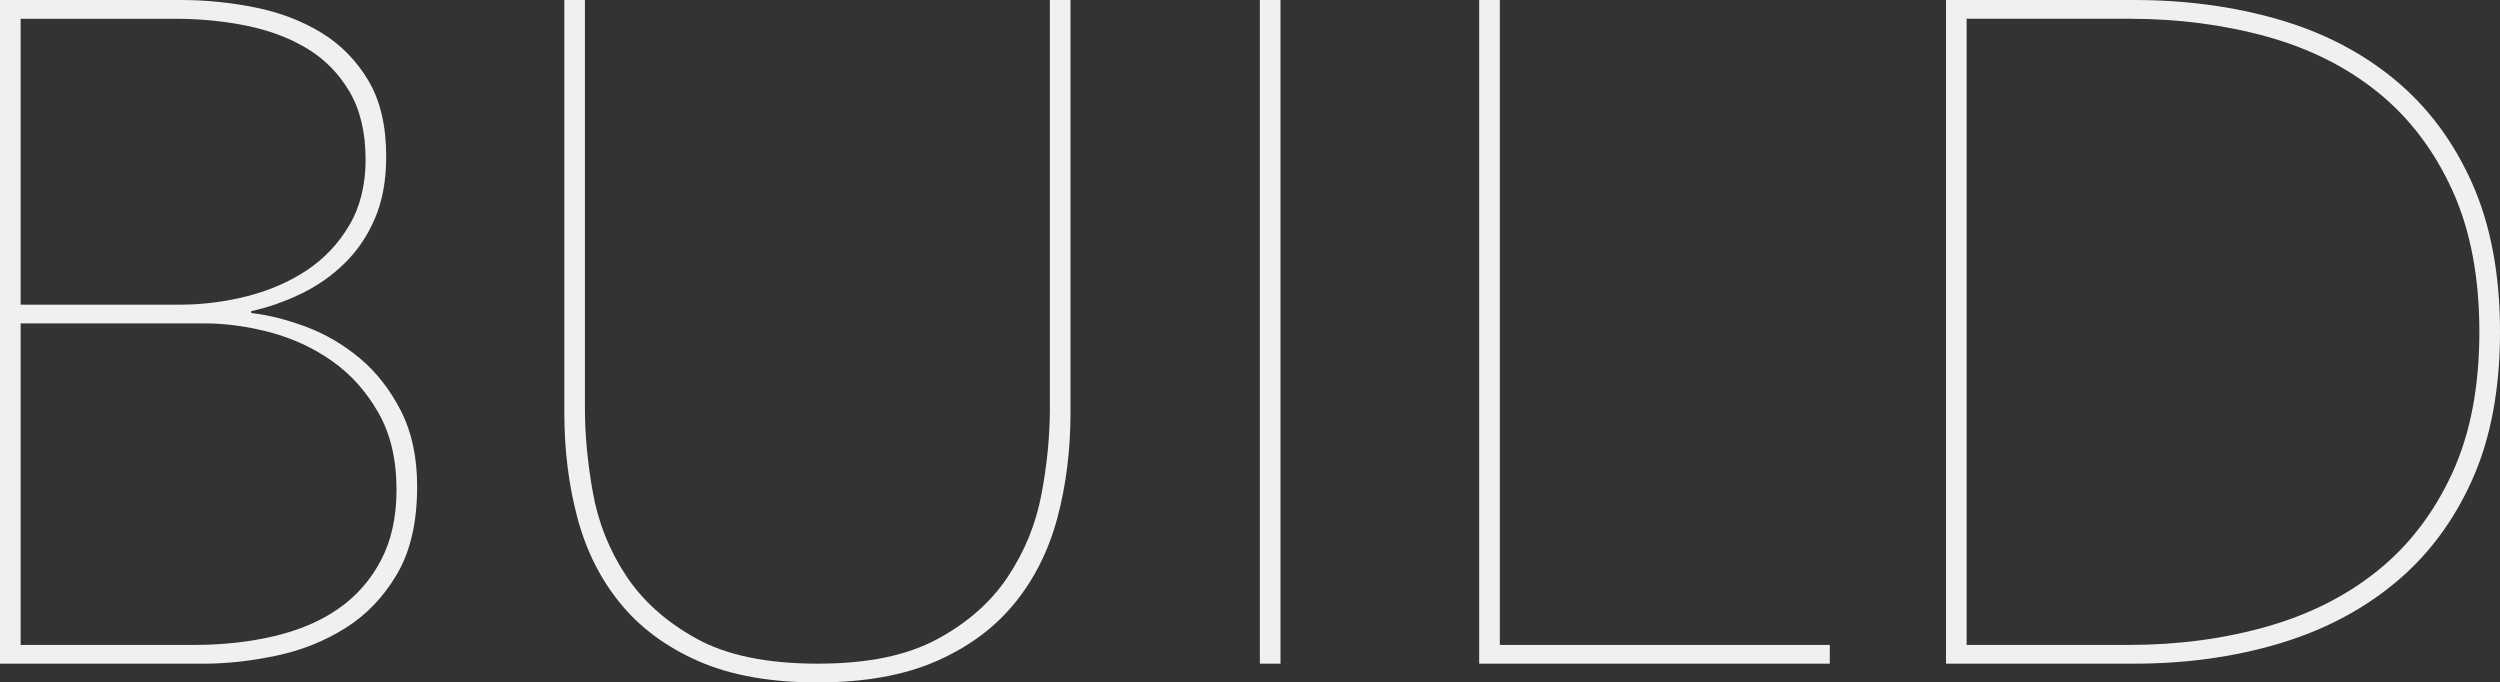 <?xml version="1.0" encoding="UTF-8"?>
<svg id="_レイヤー_2" data-name="レイヤー 2" xmlns="http://www.w3.org/2000/svg" viewBox="0 0 938.88 256.28">
  <rect x="0" y="0" width="938.88" height="256.28" fill="#333333" stroke="none"/>
  <defs>
    <style>
      .cls-1 {
        fill: #f0f0f0;
      }
    </style>
  </defs>
  <g id="_レイヤー_1-2" data-name="レイヤー 1">
    <g>
      <path class="cls-1" d="M156.66,182.71c0,13.38-2.52,24.35-7.57,32.92-5.05,8.57-11.5,15.31-19.36,20.24-7.87,4.93-16.55,8.39-26.05,10.39-9.5,2-18.6,2.99-27.28,2.99H0V0h67.94c9.38,0,18.71.94,27.99,2.82,9.27,1.88,17.54,5.05,24.82,9.5,7.27,4.46,13.14,10.45,17.6,17.95,4.46,7.51,6.69,17.02,6.69,28.51,0,8.92-1.41,16.67-4.22,23.23-2.82,6.57-6.63,12.21-11.44,16.9-4.81,4.7-10.27,8.51-16.37,11.44-6.11,2.94-12.32,5.1-18.66,6.51v.7c6.34.7,13.14,2.41,20.42,5.1,7.27,2.7,14.02,6.63,20.24,11.79,6.22,5.17,11.38,11.74,15.49,19.71,4.1,7.98,6.16,17.49,6.16,28.52ZM137.29,59.85c0-10.09-2-18.54-5.98-25.35-3.99-6.8-9.27-12.2-15.84-16.19-6.57-3.99-14.14-6.86-22.71-8.62-8.57-1.76-17.55-2.64-26.93-2.64H7.75v107.37h59.85c8.45,0,16.84-1.06,25.17-3.17,8.33-2.11,15.78-5.34,22.35-9.68,6.57-4.34,11.91-9.97,16.02-16.9,4.1-6.92,6.16-15.19,6.16-24.82ZM148.91,183.76c0-11.26-2.29-20.89-6.86-28.87-4.58-7.98-10.38-14.43-17.43-19.36-7.04-4.93-14.79-8.5-23.23-10.74-8.45-2.23-16.67-3.34-24.64-3.34H7.75v120.75h65.13c10.79,0,20.89-1.11,30.28-3.34,9.38-2.23,17.43-5.69,24.11-10.39,6.69-4.69,11.97-10.74,15.84-18.13,3.87-7.39,5.81-16.25,5.81-26.58Z"/>
      <path class="cls-1" d="M397.1,194.5c-3.29,12.32-8.69,23.06-16.19,32.21-7.51,9.15-17.31,16.37-29.4,21.65-12.09,5.28-26.93,7.92-44.53,7.92s-32.45-2.64-44.53-7.92c-12.09-5.28-21.89-12.5-29.4-21.65-7.51-9.15-12.91-19.89-16.19-32.21-3.29-12.32-4.93-25.52-4.93-39.6V0h7.74v153.49c0,9.86,1,20.36,2.99,31.51,1.99,11.15,6.1,21.47,12.32,30.98,6.21,9.5,15.02,17.43,26.4,23.76,11.38,6.34,26.58,9.5,45.59,9.5s33.5-3.05,44.89-9.15c11.38-6.1,20.24-13.91,26.58-23.41,6.34-9.5,10.56-19.83,12.67-30.98,2.11-11.14,3.17-21.88,3.17-32.21V0h7.75v154.9c0,14.08-1.64,27.28-4.93,39.6Z"/>
      <path class="cls-1" d="M473.14,249.24V0h7.75v249.24h-7.75Z"/>
      <path class="cls-1" d="M555.51,249.24V0h7.75v242.2h123.92v7.04h-131.66Z"/>
      <path class="cls-1" d="M938.88,124.62c0,21.6-3.51,40.19-10.54,55.8-7.03,15.61-16.75,28.51-29.17,38.72-12.42,10.21-27,17.78-43.76,22.71s-34.74,7.39-53.94,7.39h-70.64V0h70.64c19.21,0,37.19,2.41,53.94,7.22,16.75,4.81,31.34,12.32,43.76,22.53,12.42,10.21,22.14,23.18,29.17,38.9,7.03,15.73,10.54,34.38,10.54,55.97ZM738.57,7.04v235.16h61.01c18.34,0,35.56-2.29,51.67-6.86,16.11-4.58,30.03-11.62,41.79-21.12,11.75-9.5,21.04-21.65,27.86-36.44,6.82-14.79,10.23-32.5,10.23-53.16s-3.41-38.43-10.23-53.33c-6.82-14.9-16.11-27.11-27.86-36.61-11.76-9.5-25.69-16.49-41.79-20.95-16.11-4.46-33.33-6.69-51.67-6.69h-61.01Z"/>
    </g>
  </g>
</svg>